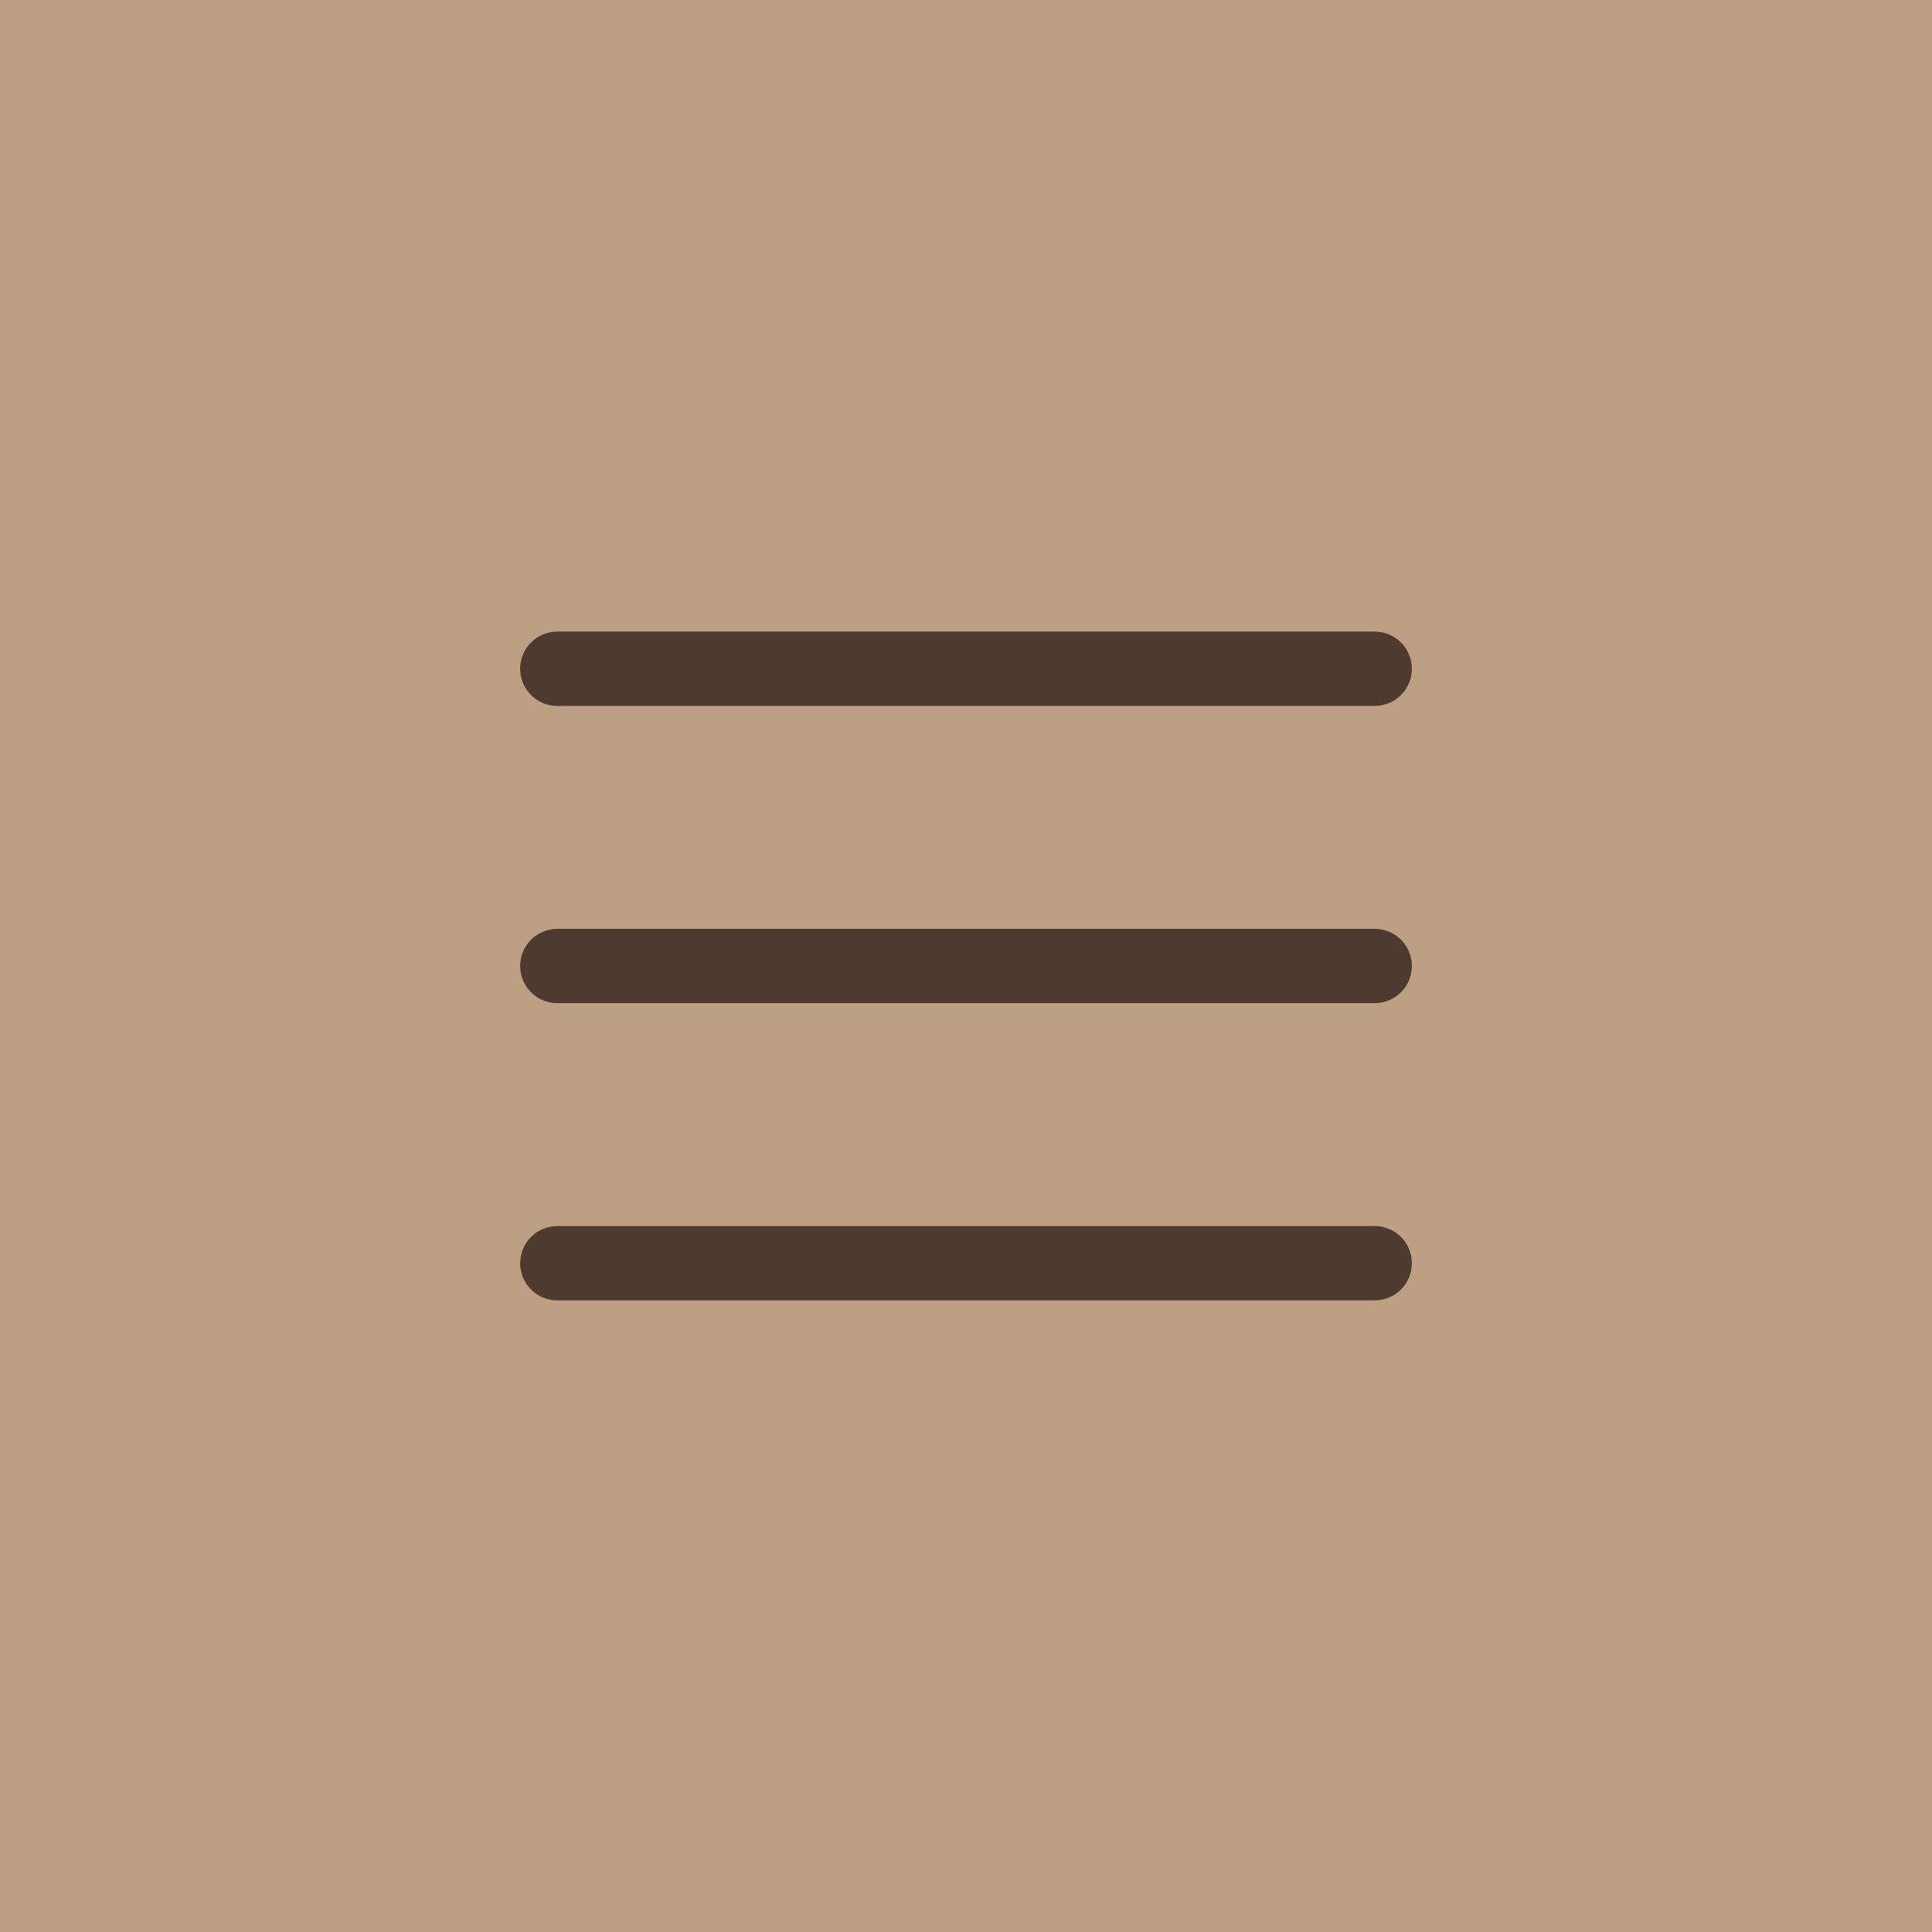 <?xml version="1.0" encoding="UTF-8"?> <svg xmlns="http://www.w3.org/2000/svg" width="52" height="52" viewBox="0 0 52 52" fill="none"><rect width="52" height="52" fill="#BDA084"></rect><path d="M15 18H37" stroke="#4E3A2F" stroke-width="2" stroke-linecap="round" stroke-linejoin="round"></path><path d="M15 26H37" stroke="#4E3A2F" stroke-width="2" stroke-linecap="round" stroke-linejoin="round"></path><path d="M15 34H37" stroke="#4E3A2F" stroke-width="2" stroke-linecap="round" stroke-linejoin="round"></path></svg> 